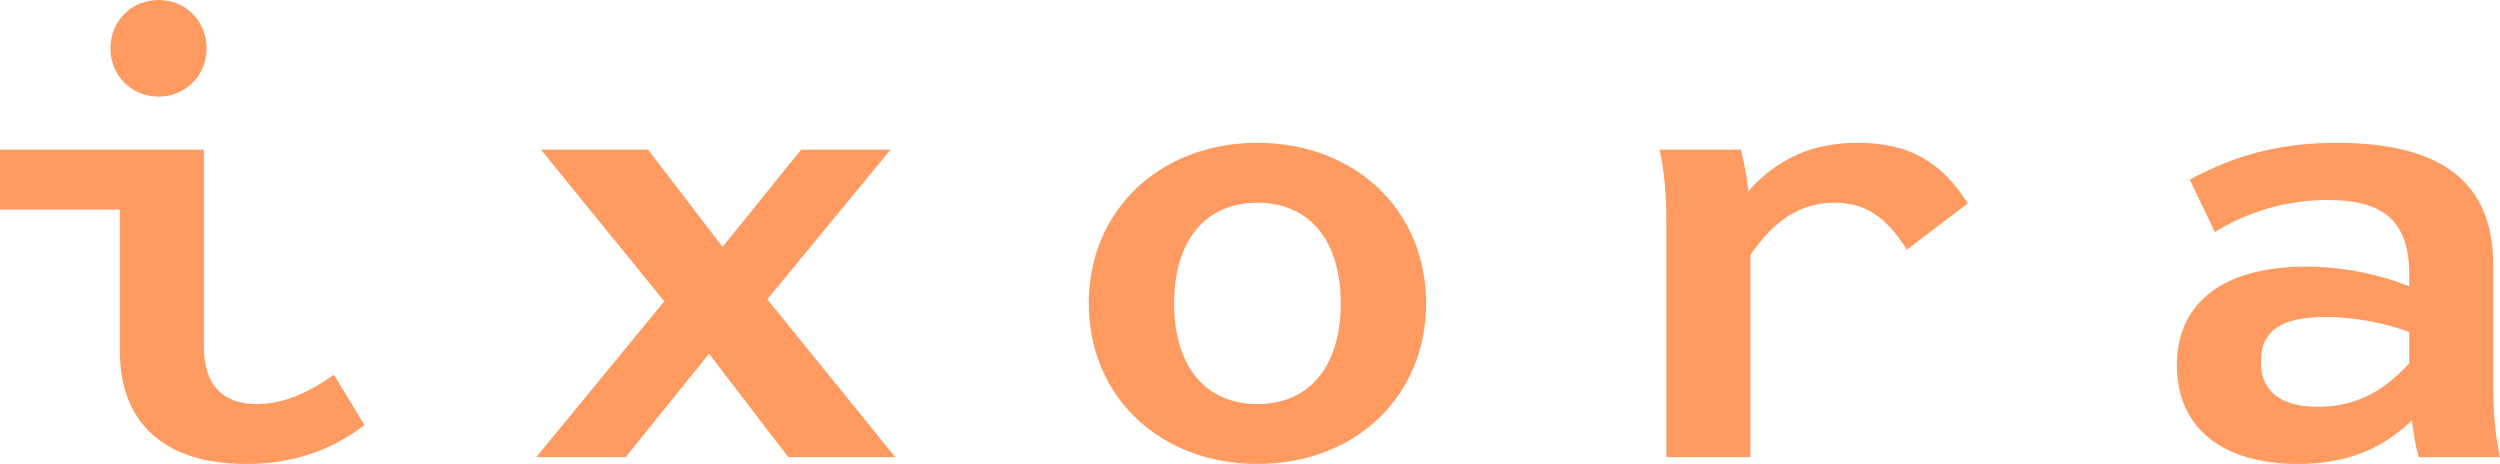 <?xml version="1.0" encoding="UTF-8"?> <svg xmlns="http://www.w3.org/2000/svg" width="291" height="54" viewBox="0 0 291 54" fill="none"> <path d="M18.451 11.243C21.606 11.243 24.05 8.789 24.05 5.622C24.05 2.455 21.606 0 18.451 0C15.297 0 12.853 2.455 12.853 5.622C12.853 8.789 15.297 11.243 18.451 11.243ZM38.874 43.628C35.562 45.924 32.803 47.032 29.885 47.032C25.864 47.032 23.735 44.736 23.735 40.381V17.419H0V24.387H13.957V40.856C13.957 49.328 19.24 54 28.623 54C33.907 54 38.322 52.575 42.423 49.487L38.874 43.628Z" fill="#FF9A60"></path> <path d="M89.309 34.839L103.66 17.419H93.252L84.105 28.742L75.431 17.419H62.972L77.323 35.076L62.42 53.208H72.829L82.528 41.173L91.753 53.208H104.212L89.309 34.839Z" fill="#FF9A60"></path> <path d="M146.367 54C157.722 54 166.002 46.161 166.002 35.314C166.002 24.466 157.722 16.628 146.367 16.628C135.013 16.628 126.733 24.466 126.733 35.314C126.733 46.161 135.013 54 146.367 54ZM146.367 47.032C140.296 47.032 136.669 42.598 136.669 35.314C136.669 28.029 140.296 23.595 146.367 23.595C152.439 23.595 156.066 28.029 156.066 35.314C156.066 42.598 152.439 47.032 146.367 47.032Z" fill="#FF9A60"></path> <path d="M216.2 16.628C211.074 16.628 206.974 18.369 203.505 22.249C203.347 20.587 203.031 19.003 202.637 17.419H193.175C193.727 19.953 193.963 22.566 193.963 25.971V53.208H203.741V29.692C206.58 25.496 209.734 23.595 213.519 23.595C217.067 23.595 219.512 25.179 221.956 29.059L229.053 23.674C225.899 18.686 222.035 16.628 216.2 16.628Z" fill="#FF9A60"></path> <path d="M291 53.208C290.448 50.675 290.211 48.062 290.211 44.736V30.88C290.211 21.299 284.298 16.628 271.997 16.628C265.531 16.628 260.326 17.974 254.886 20.903L257.803 27C261.982 24.466 266.398 23.279 270.971 23.279C277.595 23.279 280.434 25.892 280.434 31.909V33.334C276.649 31.83 272.549 31.038 268.369 31.038C258.828 31.038 253.387 35.235 253.387 42.519C253.387 49.724 258.592 54 267.502 54C272.785 54 277.043 52.496 280.749 48.933C280.907 50.358 281.143 51.783 281.538 53.208H291ZM269.789 47.349C265.452 47.349 263.165 45.528 263.165 42.123C263.165 38.481 265.531 36.897 270.735 36.897C273.889 36.897 277.359 37.531 280.434 38.639V42.282C277.28 45.765 273.968 47.349 269.789 47.349Z" fill="#FF9A60"></path> </svg> 